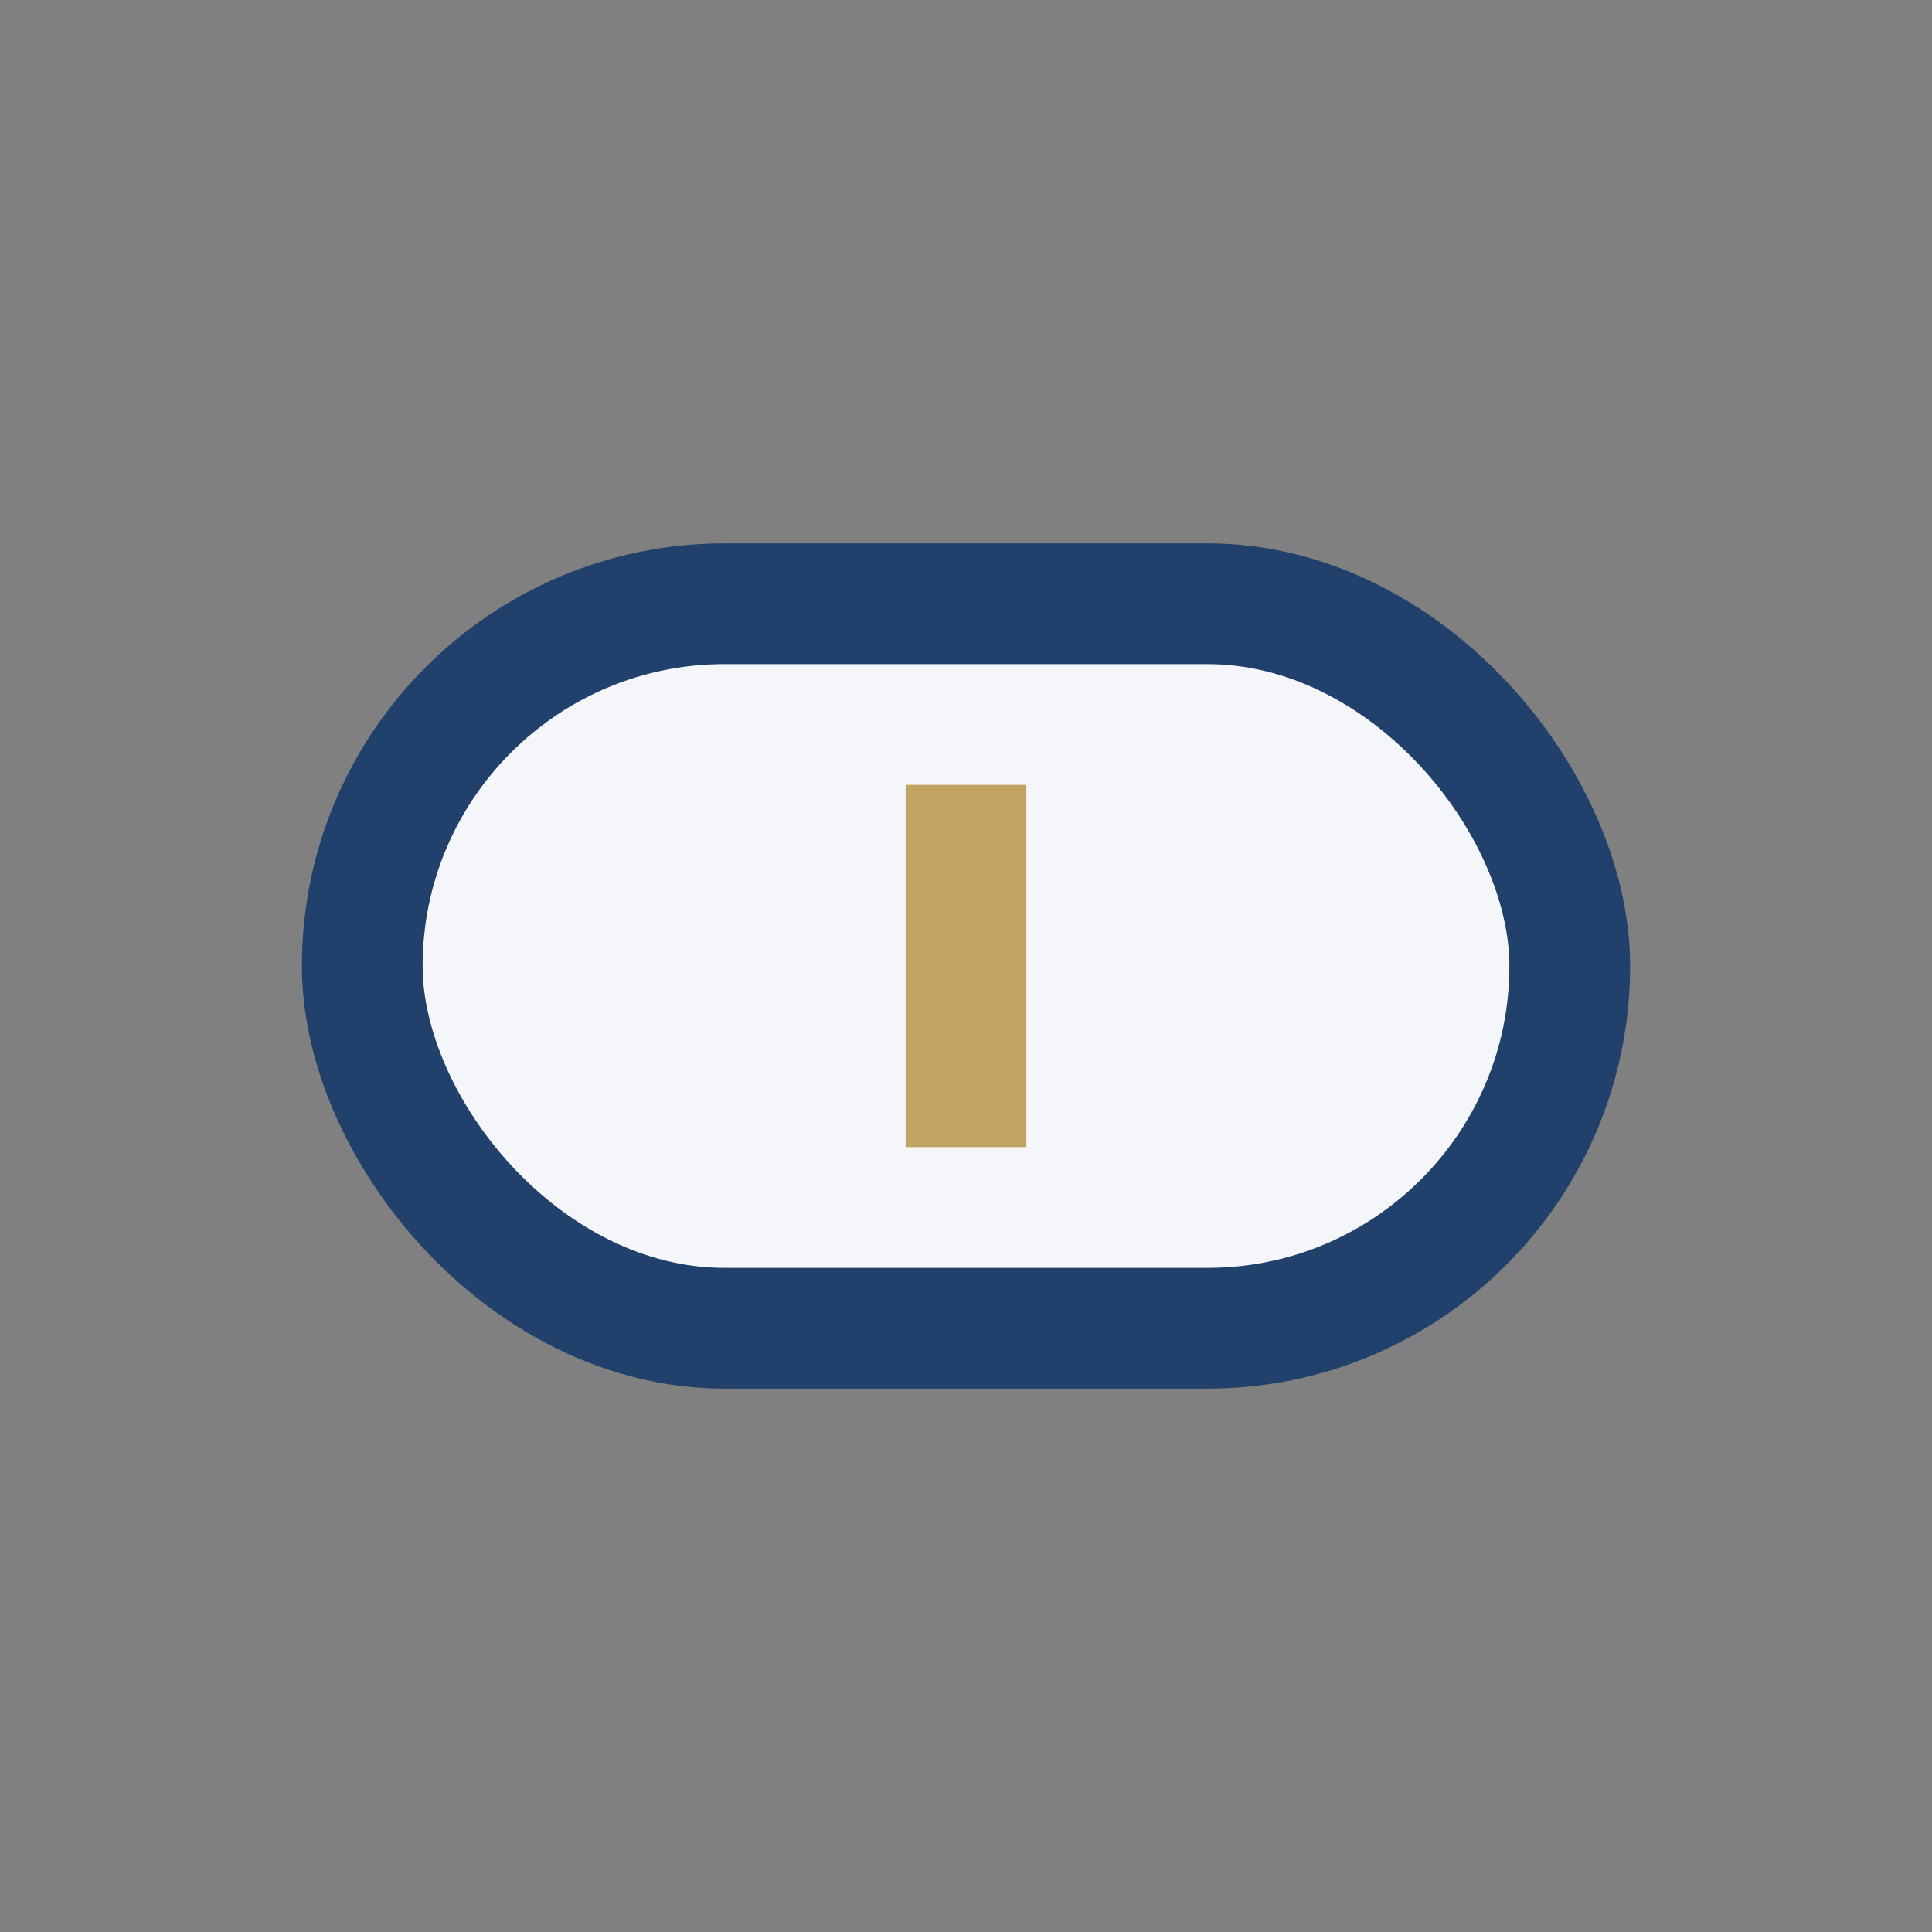<?xml version="1.0" encoding="UTF-8"?>
<svg xmlns="http://www.w3.org/2000/svg" width="32" height="32" viewBox="0 0 32 32"><rect x="0" y="0" width="32" height="32" fill="#808080" stroke="none"/><rect x="6" y="10" width="20" height="12" rx="6" fill="#F5F6FA" stroke="#22406C" stroke-width="2"/><path d="M16 19v-6" stroke="#C1A362" stroke-width="2"/></svg>